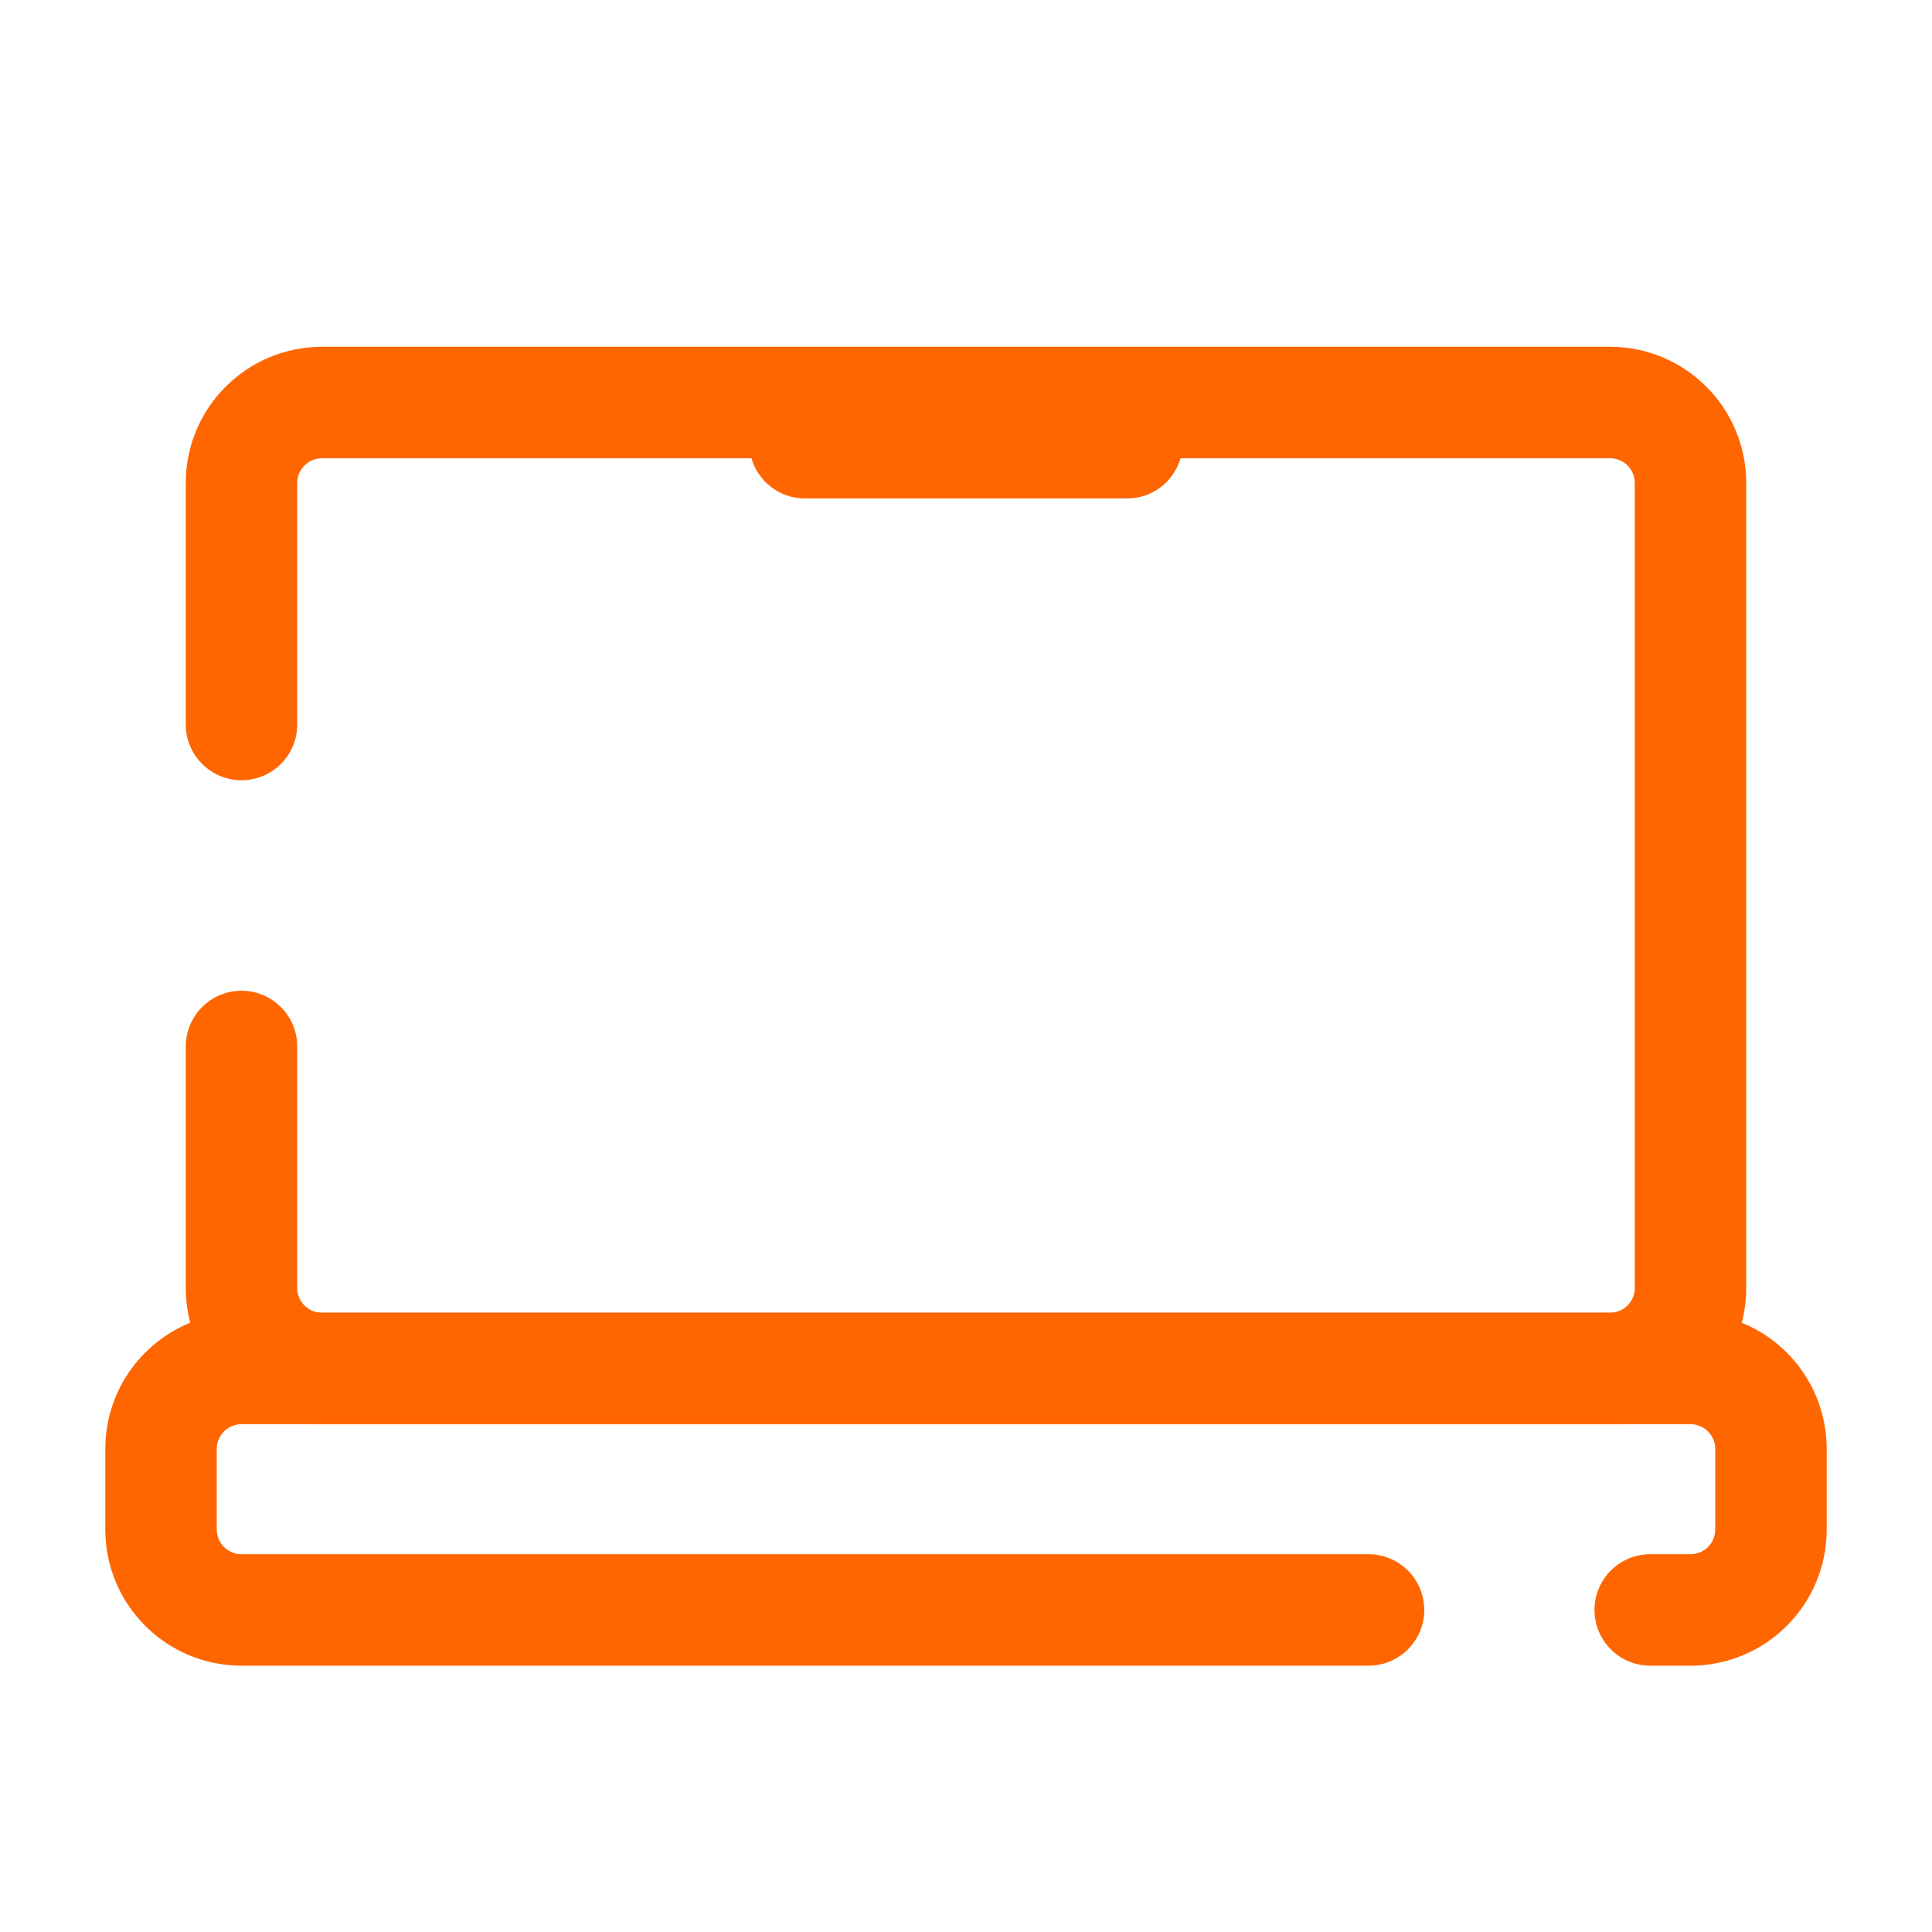 <svg width="26" height="26" viewBox="0 0 26 26" fill="none" xmlns="http://www.w3.org/2000/svg">
<path d="M18.417 22.416C18.831 22.416 19.167 22.081 19.167 21.666C19.167 21.252 18.831 20.916 18.417 20.916V22.416ZM22.208 20.916C21.794 20.916 21.458 21.252 21.458 21.666C21.458 22.081 21.794 22.416 22.208 22.416V20.916ZM3.25 19.166H22.75V17.666H3.25V19.166ZM23.083 19.5V20.583H24.583V19.5H23.083ZM2.917 20.583V19.5H1.417V20.583H2.917ZM18.417 20.916H3.25V22.416H18.417V20.916ZM22.75 20.916H22.208V22.416H22.75V20.916ZM1.417 20.583C1.417 21.596 2.238 22.416 3.25 22.416V20.916C3.066 20.916 2.917 20.767 2.917 20.583H1.417ZM23.083 20.583C23.083 20.767 22.934 20.916 22.75 20.916V22.416C23.763 22.416 24.583 21.596 24.583 20.583H23.083ZM22.75 19.166C22.934 19.166 23.083 19.316 23.083 19.5H24.583C24.583 18.487 23.763 17.666 22.75 17.666V19.166ZM3.25 17.666C2.238 17.666 1.417 18.487 1.417 19.5H2.917C2.917 19.316 3.066 19.166 3.25 19.166V17.666Z" fill="#FF6600"/>
<path d="M4 14.083C4 13.669 3.664 13.333 3.25 13.333C2.836 13.333 2.5 13.669 2.5 14.083H4ZM2.5 9.75C2.5 10.164 2.836 10.5 3.25 10.5C3.664 10.5 4 10.164 4 9.75H2.5ZM4.333 6.167H21.667V4.667H4.333V6.167ZM22 6.5V17.333H23.5V6.5H22ZM21.667 17.666H4.333V19.166H21.667V17.666ZM4 17.333V14.083H2.5V17.333H4ZM4 9.75V6.5H2.5V9.75H4ZM4.333 17.666C4.149 17.666 4 17.517 4 17.333H2.5C2.5 18.346 3.321 19.166 4.333 19.166V17.666ZM22 17.333C22 17.517 21.851 17.666 21.667 17.666V19.166C22.679 19.166 23.5 18.346 23.5 17.333H22ZM21.667 6.167C21.851 6.167 22 6.316 22 6.5H23.5C23.5 5.487 22.679 4.667 21.667 4.667V6.167ZM4.333 4.667C3.321 4.667 2.5 5.487 2.5 6.5H4C4 6.316 4.149 6.167 4.333 6.167V4.667Z" fill="#FF6600"/>
<path d="M15.167 5.958L10.833 5.958" stroke="#FF6600" stroke-width="1.5" stroke-linecap="round"/>
</svg>
